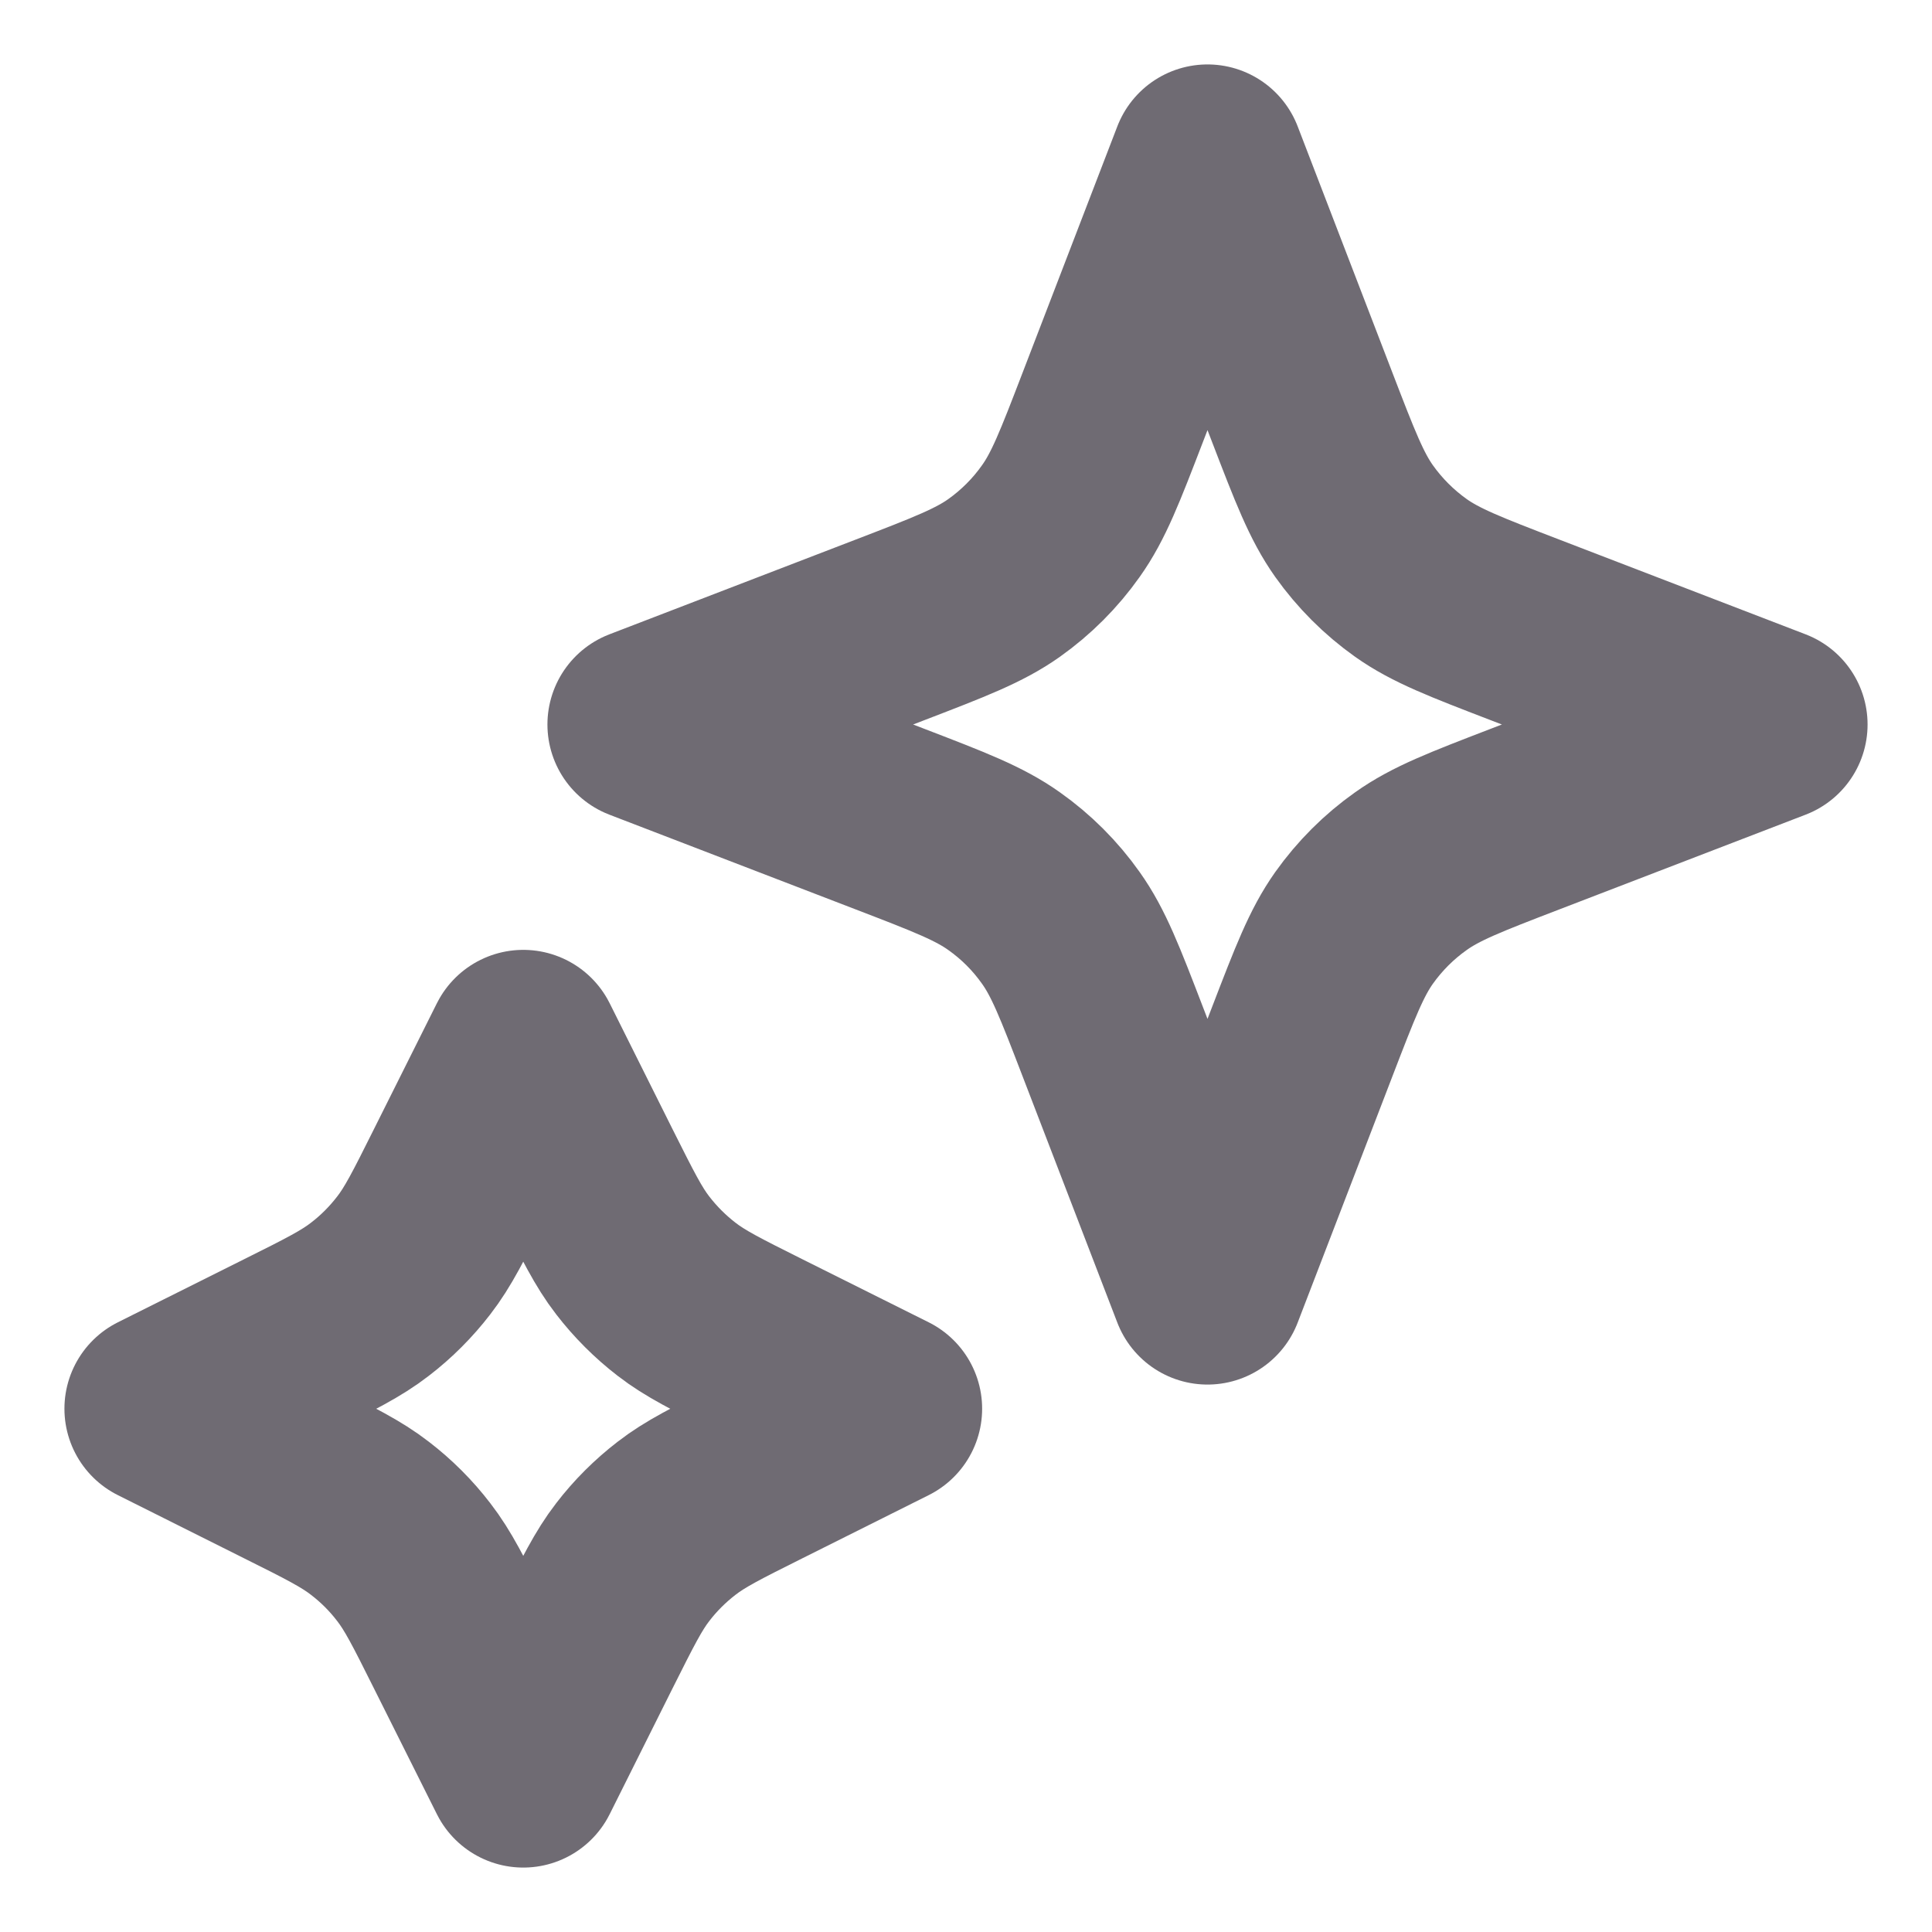 <svg width="20" height="20" viewBox="0 0 20 20" fill="none" xmlns="http://www.w3.org/2000/svg">
<g clip-path="url(#clip0_25_125)">
<path d="M5.417 10.833L6.07 12.141C6.292 12.583 6.402 12.805 6.55 12.996C6.681 13.166 6.834 13.319 7.004 13.45C7.195 13.598 7.417 13.709 7.859 13.93L9.167 14.583L7.859 15.237C7.417 15.458 7.195 15.569 7.004 15.717C6.834 15.848 6.681 16 6.55 16.171C6.402 16.362 6.292 16.584 6.07 17.026L5.417 18.333L4.763 17.026C4.542 16.584 4.431 16.362 4.283 16.171C4.152 16 4 15.848 3.829 15.717C3.638 15.569 3.417 15.458 2.974 15.237L1.667 14.583L2.974 13.93C3.417 13.709 3.638 13.598 3.829 13.45C4 13.319 4.152 13.166 4.283 12.996C4.431 12.805 4.542 12.583 4.763 12.141L5.417 10.833Z" stroke="#6F6B73" stroke-width="2" stroke-linecap="round" stroke-linejoin="round"/>
<path d="M12.5 1.667L13.482 4.22C13.717 4.831 13.835 5.137 14.017 5.394C14.179 5.622 14.378 5.821 14.606 5.983C14.863 6.165 15.169 6.283 15.78 6.518L18.333 7.5L15.78 8.482C15.169 8.717 14.863 8.835 14.606 9.018C14.378 9.179 14.179 9.378 14.017 9.606C13.835 9.863 13.717 10.169 13.482 10.78L12.5 13.333L11.518 10.78C11.283 10.169 11.165 9.863 10.982 9.606C10.821 9.378 10.622 9.179 10.394 9.018C10.137 8.835 9.831 8.717 9.22 8.482L6.667 7.5L9.22 6.518C9.831 6.283 10.137 6.165 10.394 5.983C10.622 5.821 10.821 5.622 10.982 5.394C11.165 5.137 11.283 4.831 11.518 4.22L12.5 1.667Z" stroke="#6F6B73" stroke-width="2" stroke-linecap="round" stroke-linejoin="round"/>
</g>
<defs>
<clipPath id="clip0_25_125">
<rect width="20" height="20" fill="white"/>
</clipPath>
</defs>
</svg>
